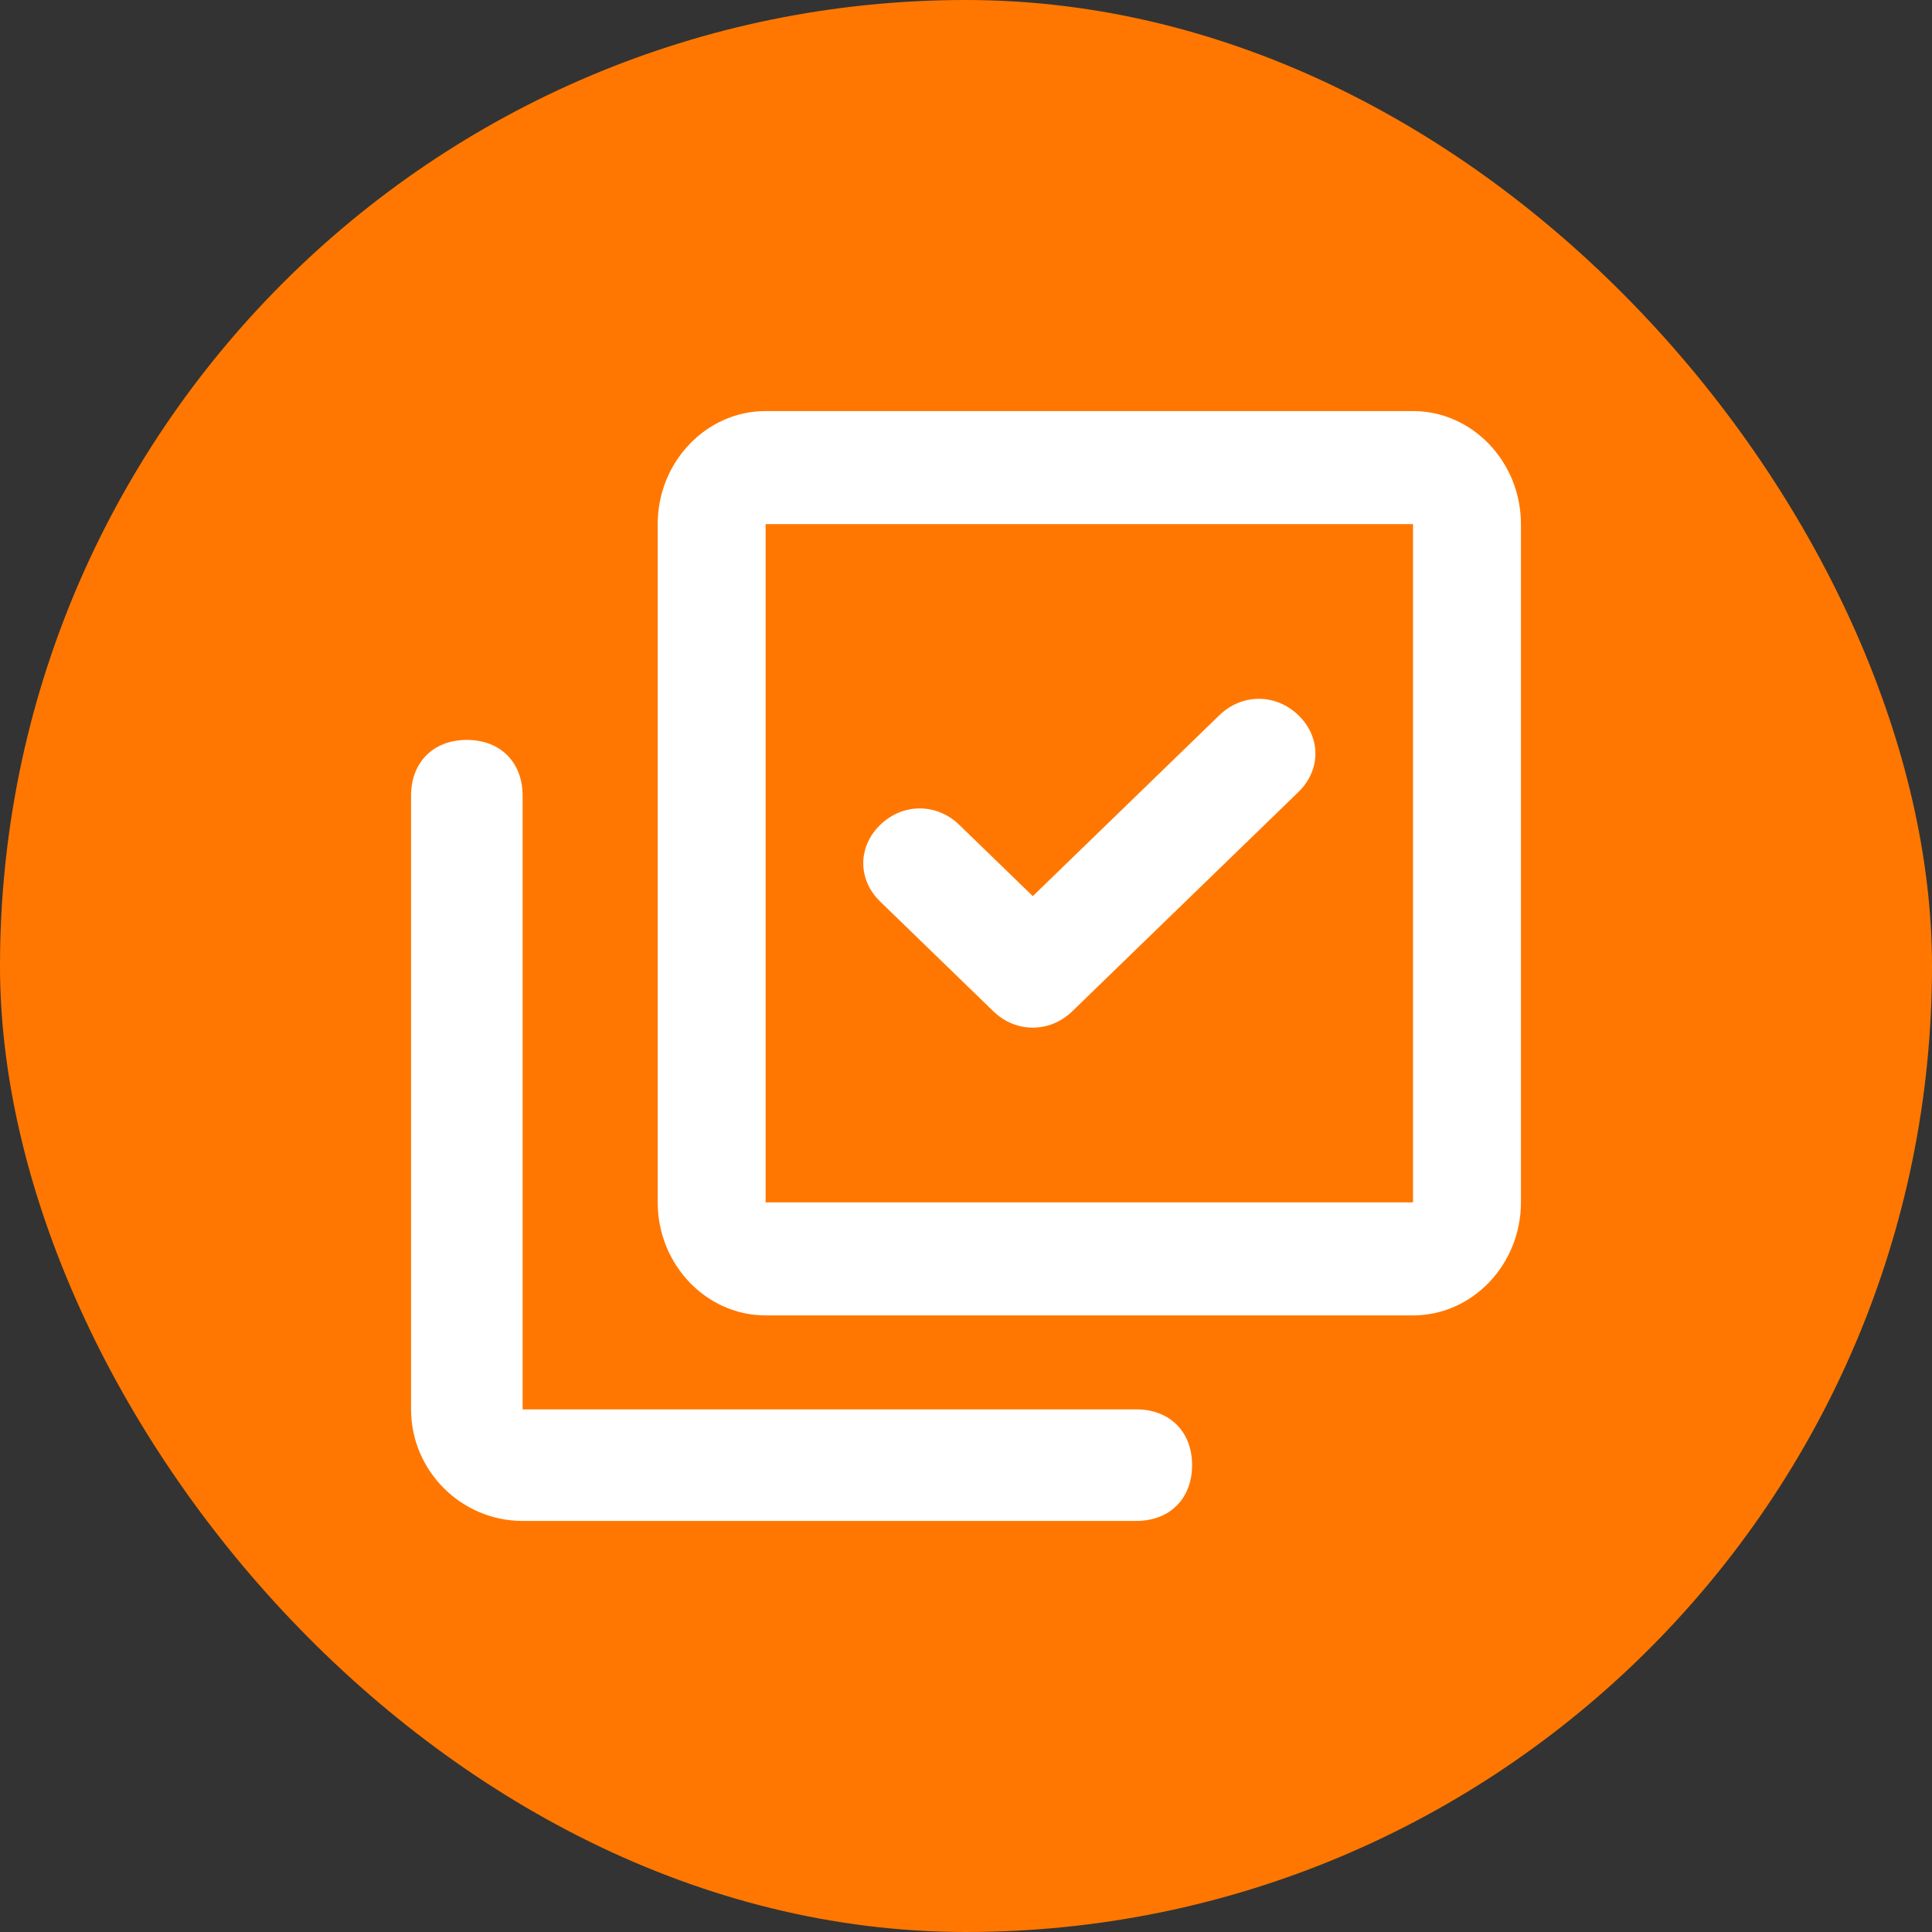 <svg width="47" height="47" viewBox="0 0 47 47" fill="none" xmlns="http://www.w3.org/2000/svg">
<rect x="0" y="0" width="47" height="47" fill="#333333" stroke="none"/>
<rect width="47" height="47" rx="23.5" fill="#FF7700"/>
<path d="M27.643 37H12.714C11.221 37 10 35.779 10 34.286V19.357C10 18.543 10.543 18 11.357 18C12.171 18 12.714 18.543 12.714 19.357V34.286H27.643C28.457 34.286 29 34.829 29 35.643C29 36.457 28.457 37 27.643 37Z" fill="white"/>
<path d="M34.375 32H18.625C17.181 32 16 30.762 16 29.25V12.75C16 11.238 17.181 10 18.625 10H34.375C35.819 10 37 11.238 37 12.75V29.25C37 30.762 35.819 32 34.375 32ZM18.625 12.75V29.25H34.375V12.75H18.625Z" fill="white"/>
<path d="M31.587 19.267C32.138 18.733 32.138 17.933 31.587 17.4C31.038 16.867 30.212 16.867 29.663 17.4L31.587 19.267ZM25.125 23.667L24.163 24.6C24.712 25.133 25.538 25.133 26.087 24.6L25.125 23.667ZM23.337 20.067C22.788 19.533 21.962 19.533 21.413 20.067C20.863 20.6 20.863 21.4 21.413 21.933L23.337 20.067ZM29.663 17.4L24.163 22.733L26.087 24.6L31.587 19.267L29.663 17.4ZM26.087 22.733L23.337 20.067L21.413 21.933L24.163 24.6L26.087 22.733Z" fill="white"/>
</svg>
